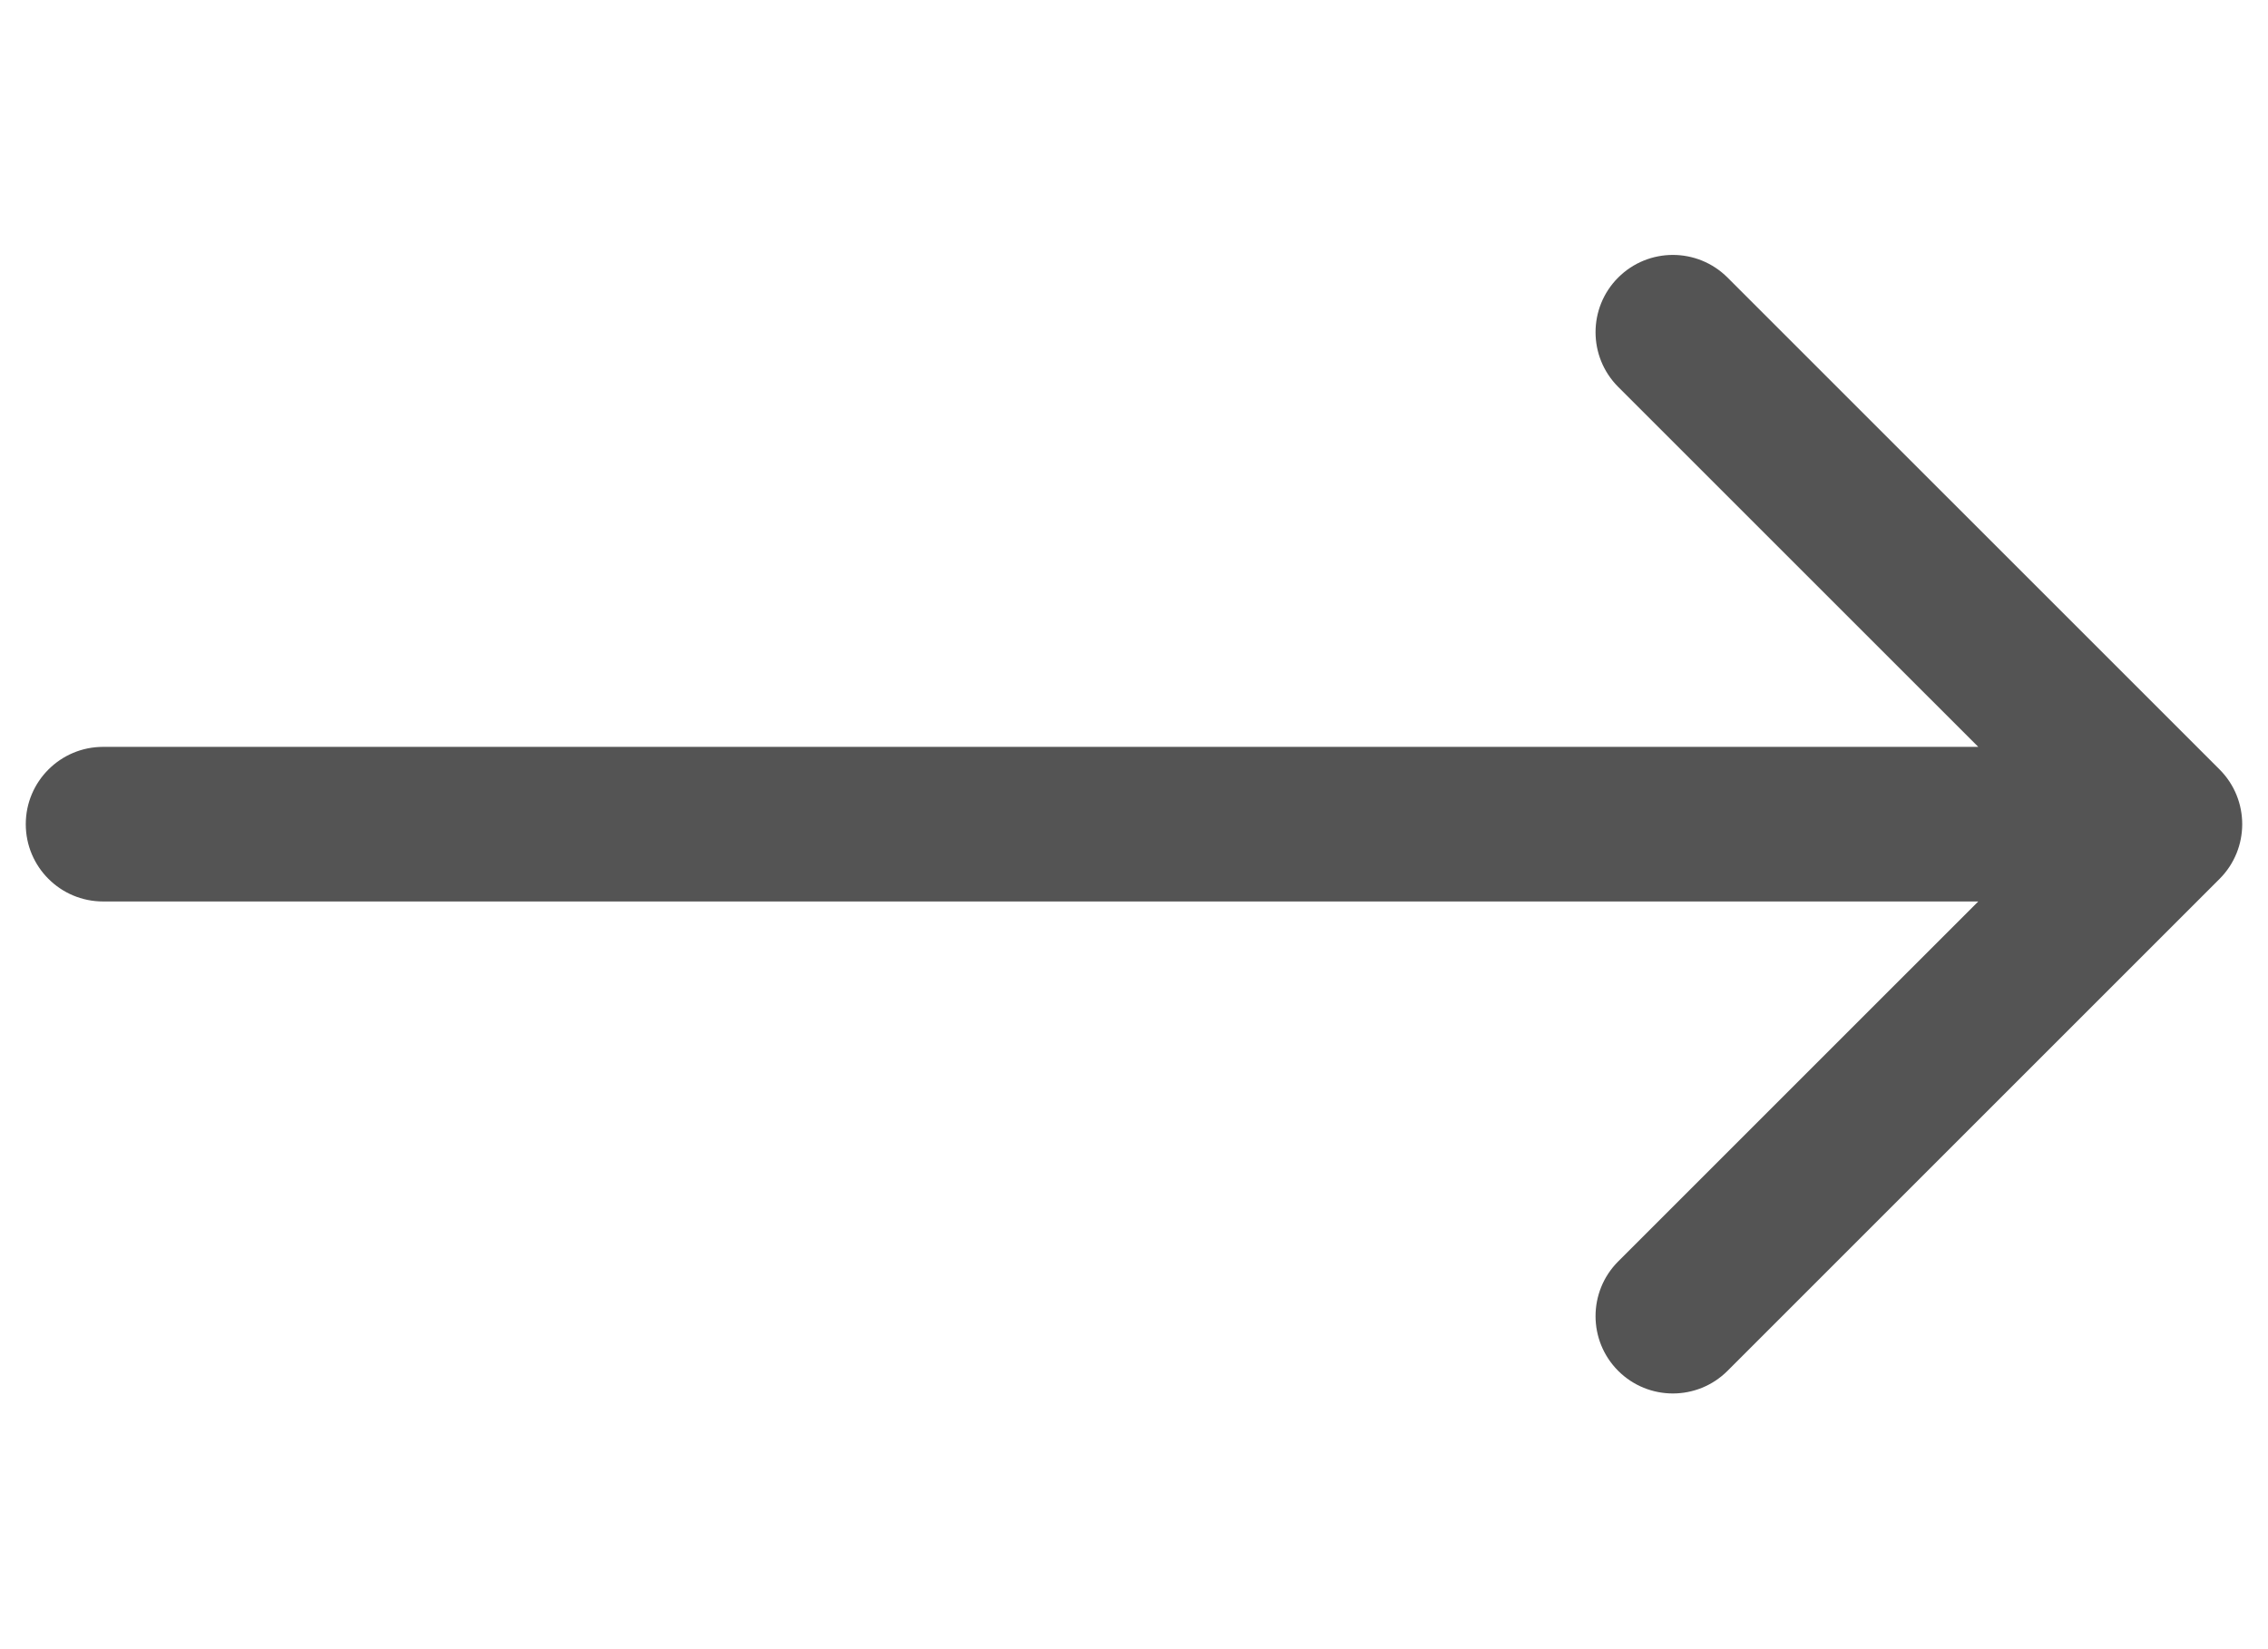 <svg width="44" height="32" viewBox="0 0 44 32" fill="none" xmlns="http://www.w3.org/2000/svg">
<path d="M2 14.492C1.172 14.492 0.5 15.164 0.5 15.992C0.5 16.821 1.172 17.492 2 17.492V15.992V14.492ZM43.061 17.053C43.646 16.467 43.646 15.517 43.061 14.931L33.515 5.386C32.929 4.8 31.979 4.8 31.393 5.386C30.808 5.971 30.808 6.921 31.393 7.507L39.879 15.992L31.393 24.477C30.808 25.063 30.808 26.013 31.393 26.599C31.979 27.185 32.929 27.185 33.515 26.599L43.061 17.053ZM2 15.992V17.492H42V15.992V14.492H2V15.992Z" fill="#121212" fill-opacity="0.72"/>
</svg>
